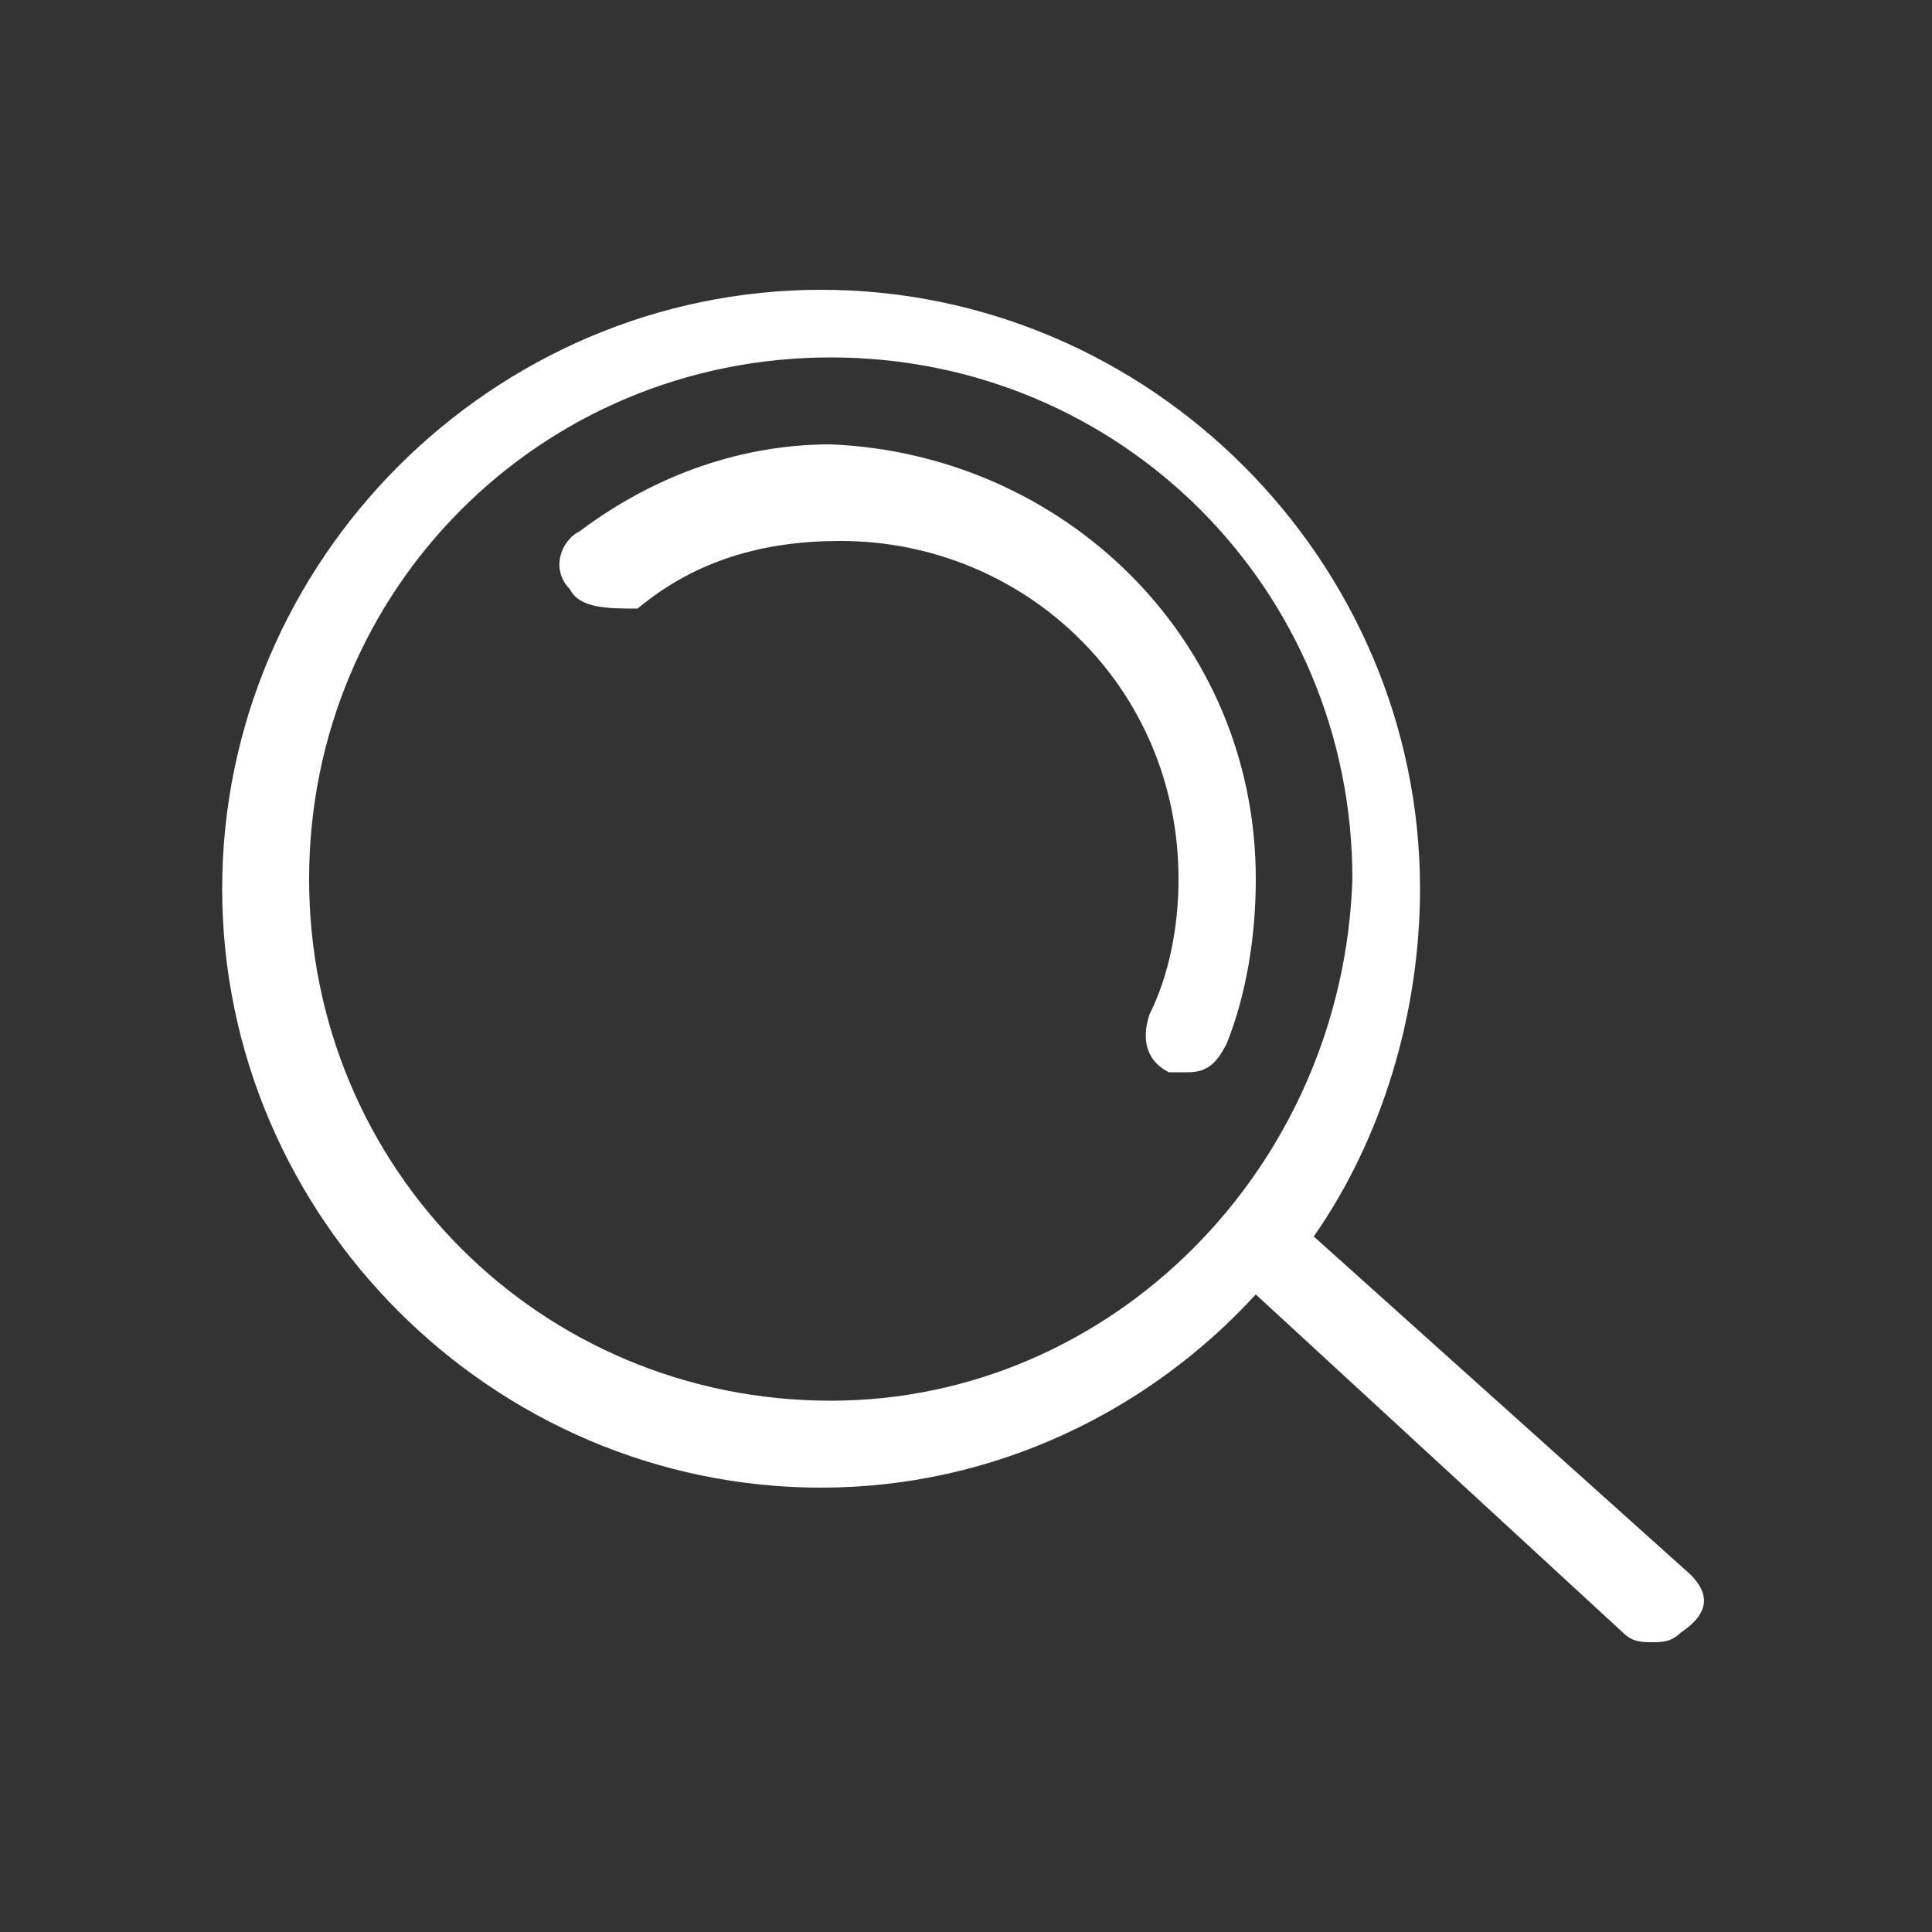 <?xml version="1.0" encoding="utf-8"?>
<!-- Generator: Adobe Illustrator 21.0.0, SVG Export Plug-In . SVG Version: 6.00 Build 0)  -->
<svg version="1.1" id="圖層_1" xmlns="http://www.w3.org/2000/svg" xmlns:xlink="http://www.w3.org/1999/xlink" x="0px" y="0px"
	 width="20px" height="20px" viewBox="0 0 20 20" enable-background="new 0 0 20 20" xml:space="preserve">
<rect x="0" y="0" width="20" height="20" fill="#333333" stroke="none"/>
<path fill="#FFFFFF" d="M17.5,16.3l-3.9-3.5c0.7-1,1.1-2.3,1.1-3.6c0-3.4-2.8-6.2-6.2-6.2c-3.4,0-6.2,2.8-6.2,6.2
	c0,3.4,2.8,6.2,6.2,6.2c1.8,0,3.4-0.8,4.5-2l3.8,3.5c0.1,0.1,0.2,0.1,0.3,0.1c0.1,0,0.2,0,0.3-0.1C17.7,16.7,17.7,16.5,17.5,16.3z
	 M8.6,14.5c-3,0-5.4-2.4-5.4-5.4c0-3,2.4-5.4,5.4-5.4c3,0,5.4,2.4,5.4,5.4C13.9,12.1,11.5,14.5,8.6,14.5z M13,9.1
	c0,0.6-0.1,1.2-0.3,1.7c-0.1,0.2-0.2,0.3-0.4,0.3c-0.1,0-0.1,0-0.2,0c-0.2-0.1-0.3-0.3-0.2-0.6c0.2-0.4,0.3-0.9,0.3-1.4
	c0-2-1.6-3.5-3.5-3.5c-0.8,0-1.5,0.2-2.1,0.7C6.3,6.3,6,6.3,5.9,6.1C5.7,5.9,5.8,5.6,6,5.5c0.8-0.6,1.7-0.9,2.6-0.9
	C11,4.7,13,6.6,13,9.1z"/>
</svg>
